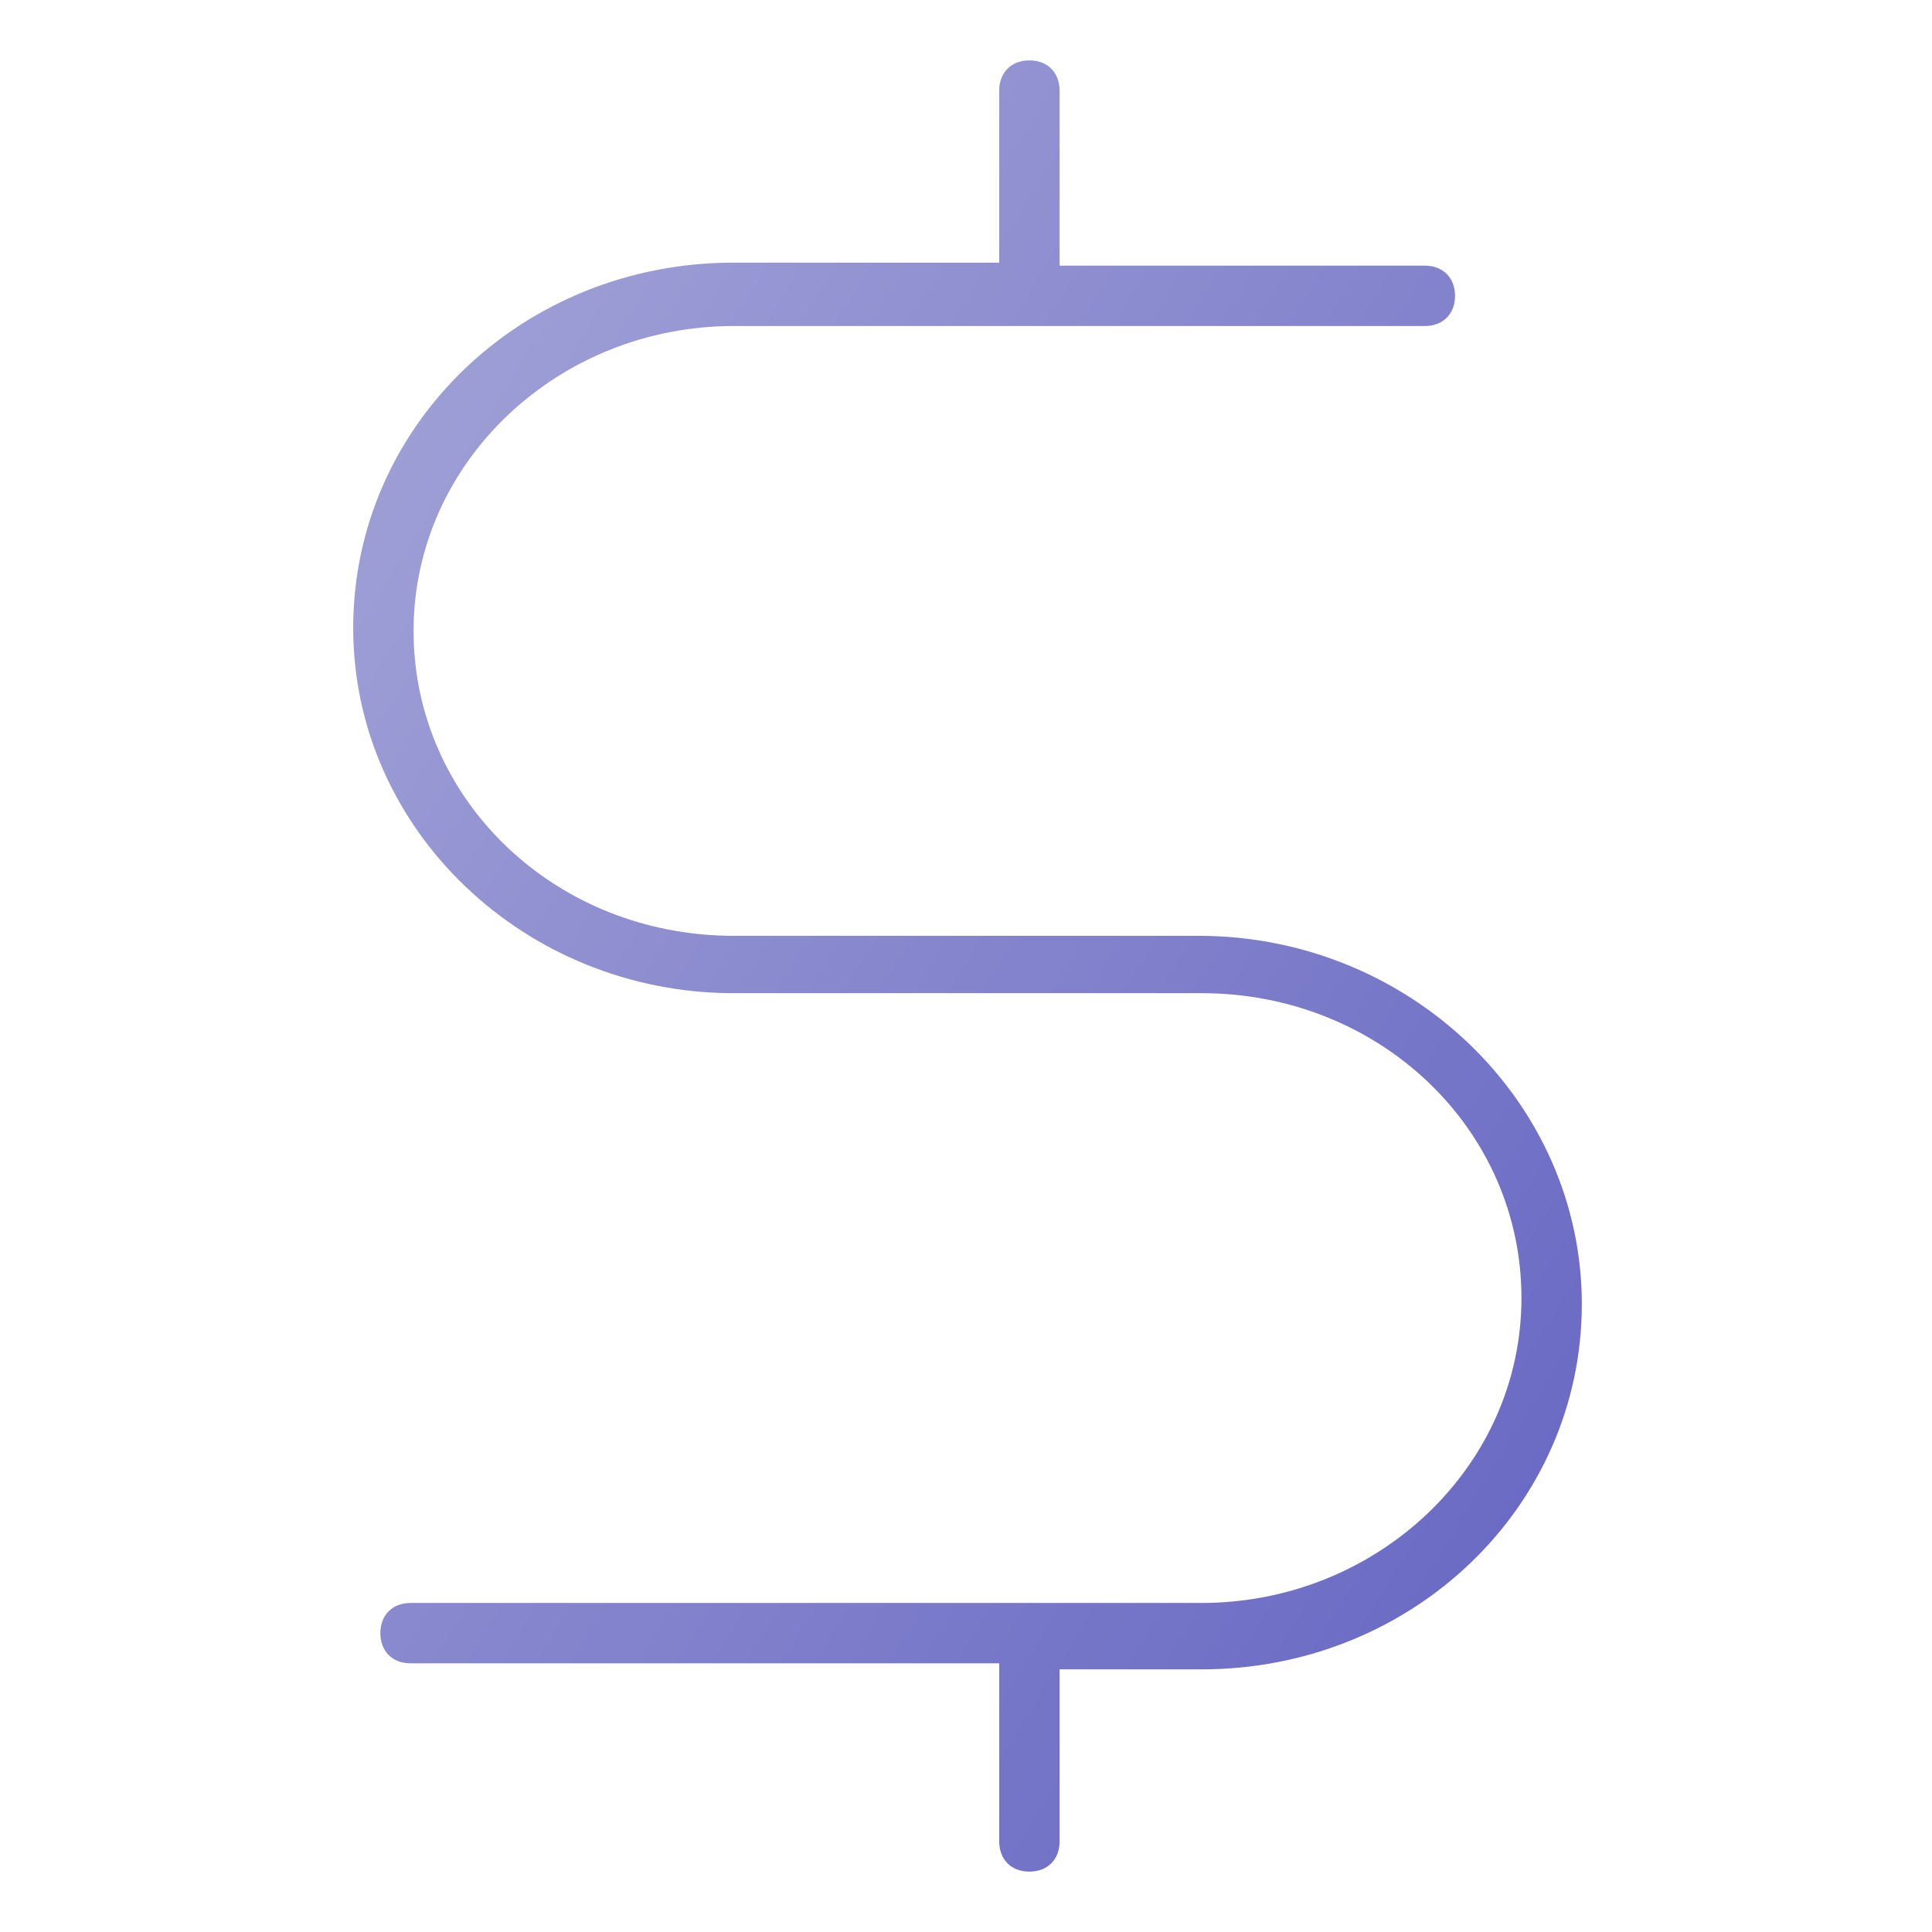 <?xml version="1.0" encoding="utf-8"?>
<!-- Generator: Adobe Illustrator 22.0.1, SVG Export Plug-In . SVG Version: 6.00 Build 0)  -->
<svg version="1.1" id="lni_lni-dollar" xmlns="http://www.w3.org/2000/svg" xmlns:xlink="http://www.w3.org/1999/xlink" x="0px"
	 y="0px" viewBox="0 0 64 64" style="enable-background:new 0 0 64 64;" xml:space="preserve"  fill="url(#gradient)" width="64" height="64">
<linearGradient id="gradient" x1="0%" y1="0%" x2="100%" y2="90%">
  <stop offset="0%" stop-color="#a6a6d9" />
  <stop offset="100%" stop-color="#6666c3" />
</linearGradient>
<path d="M39.7,31H24.3c-5.9,0-10.6-4.5-10.6-10.1s4.8-10.1,10.6-10.1h22.9c0.6,0,1-0.4,1-1s-0.4-1-1-1H35.1V3c0-0.6-0.4-1-1-1
	s-1,0.4-1,1v5.7h-8.8c-7,0-12.6,5.4-12.6,12.1c0,6.7,5.7,12.1,12.6,12.1h15.5c5.9,0,10.6,4.5,10.6,10.1s-4.8,10.1-10.6,10.1H13.6
	c-0.6,0-1,0.4-1,1s0.4,1,1,1h19.5V61c0,0.6,0.4,1,1,1s1-0.4,1-1v-5.7h4.7c7,0,12.6-5.4,12.6-12.1S46.7,31,39.7,31z"/>
</svg>
